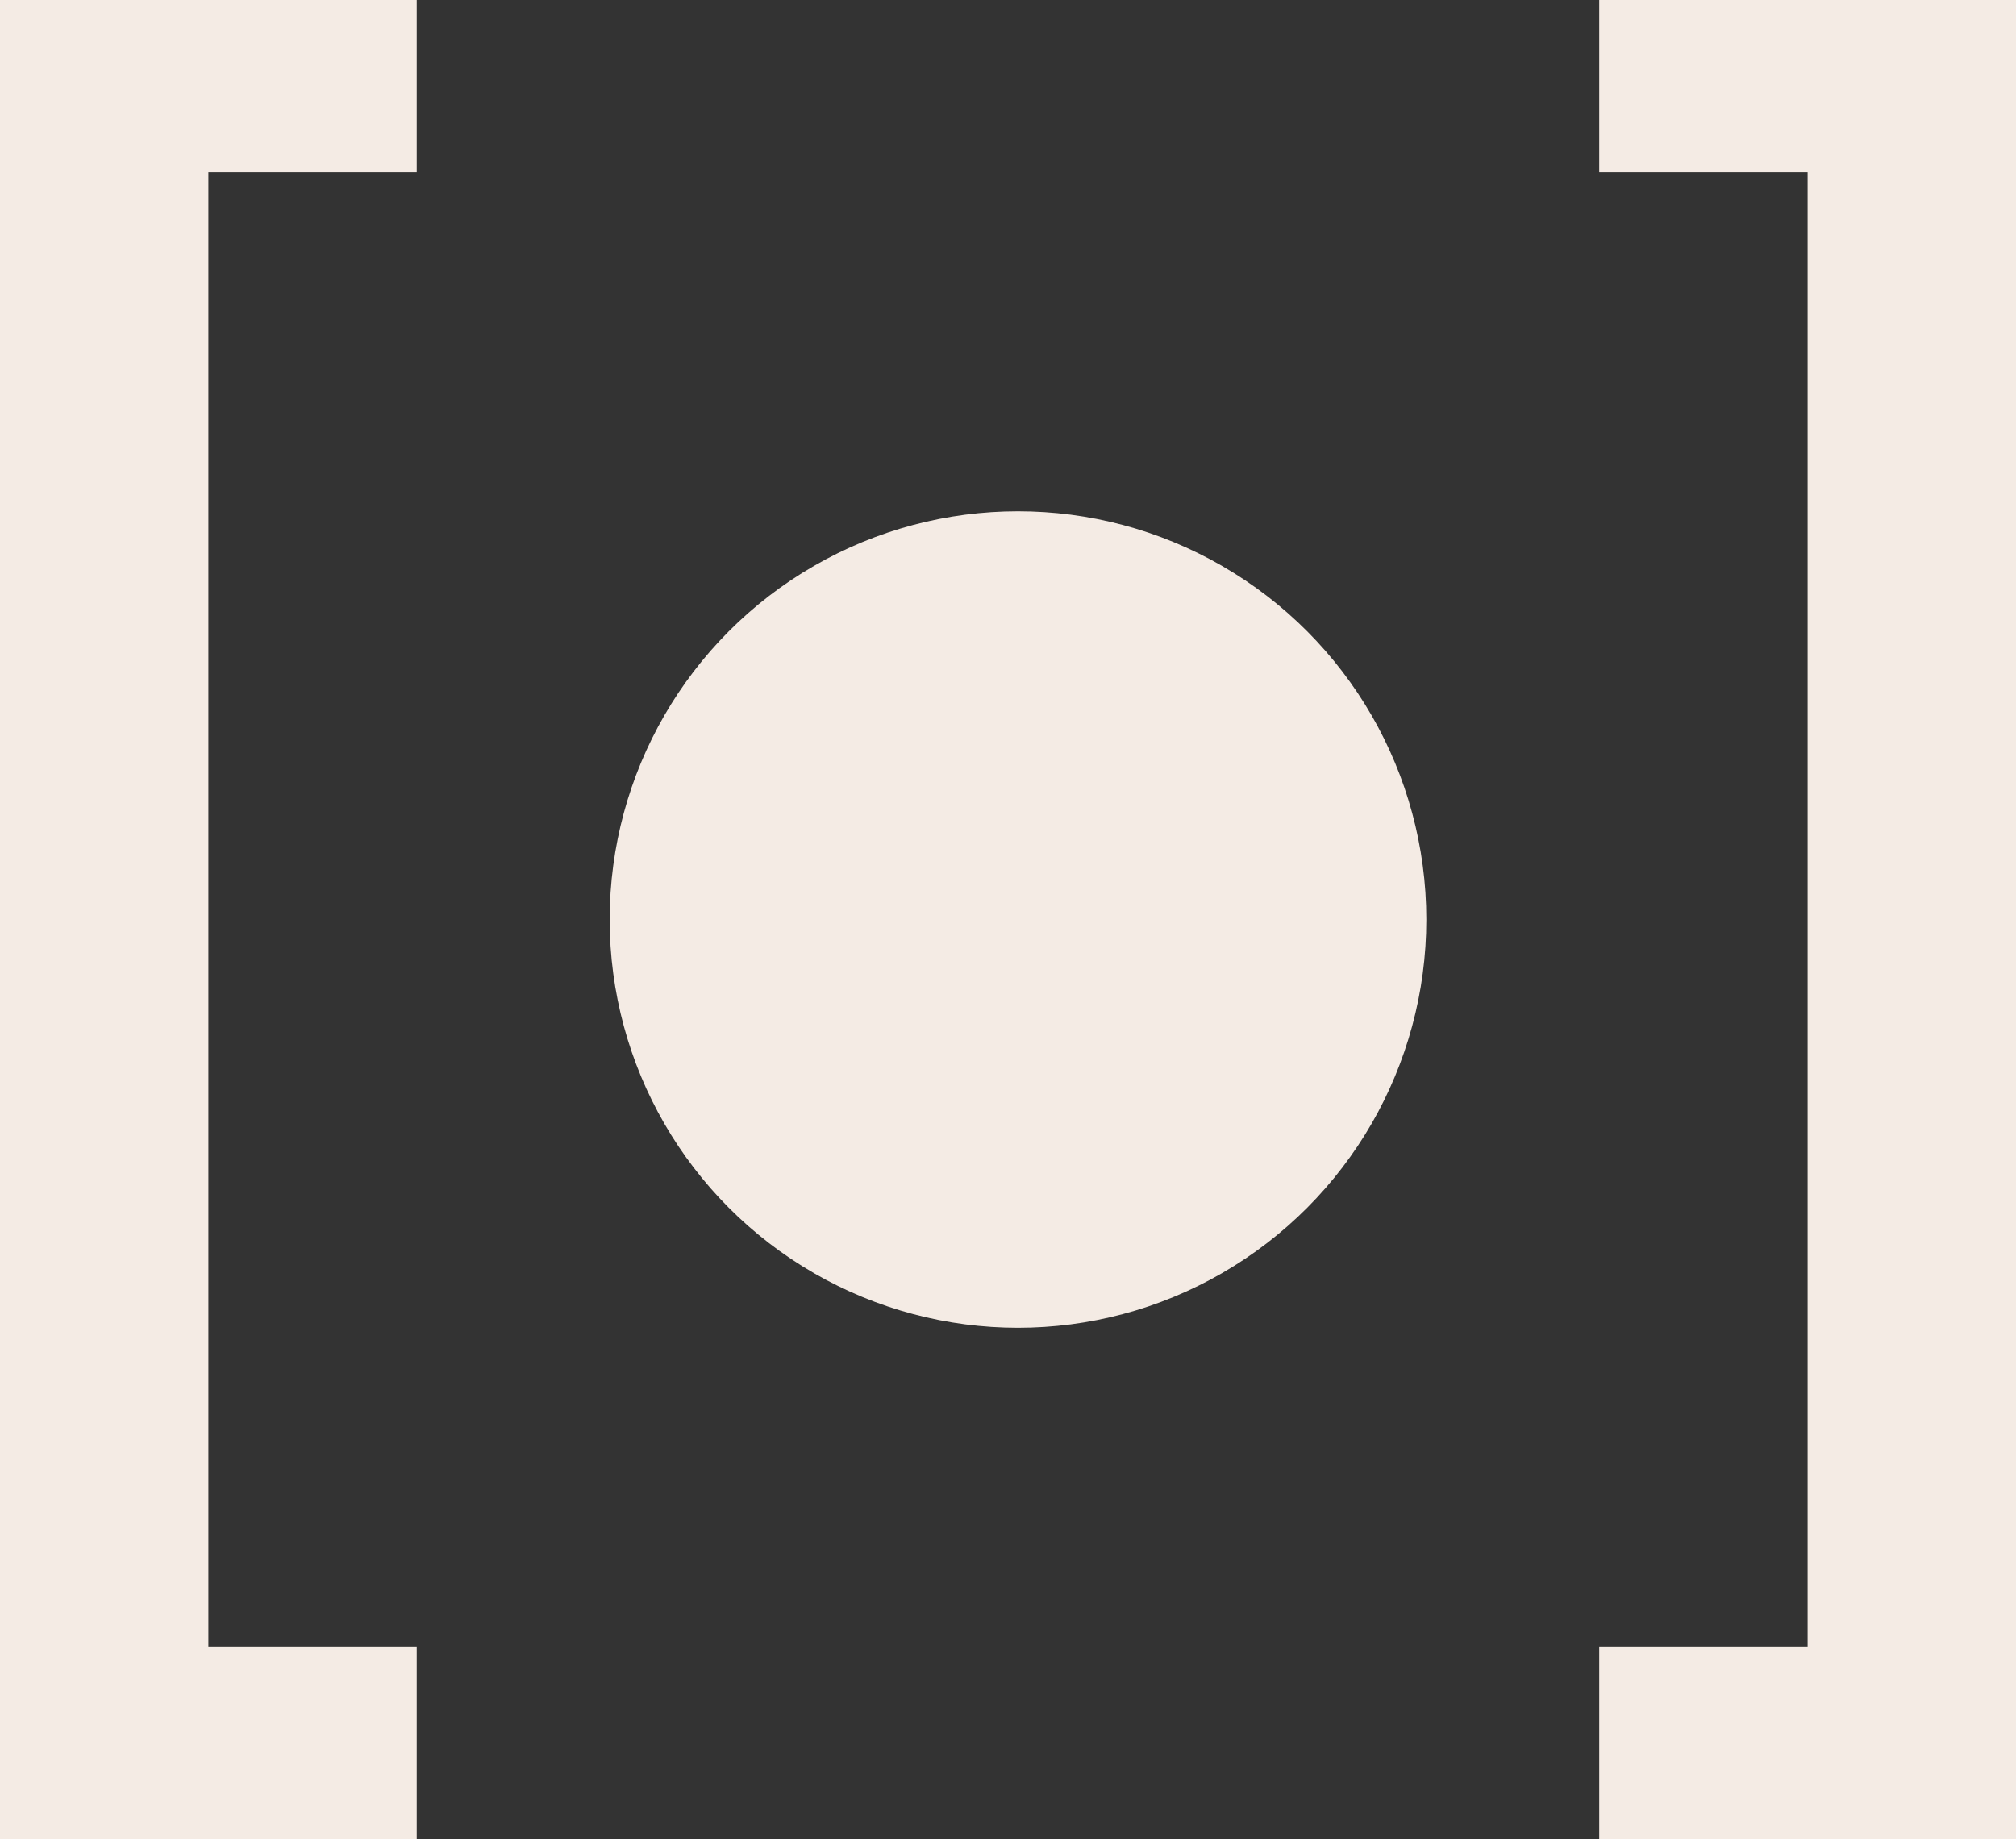 <?xml version="1.0" encoding="UTF-8"?>
<svg xmlns="http://www.w3.org/2000/svg" id="Ebene_1" data-name="Ebene 1" viewBox="0 0 489.33 446.48">
  <rect x="0" y="0" width="489.33" height="446.48" fill="#333333" stroke="none"/>
  <defs>
    <style>
      .cls-1 {
        fill: #f4ebe4;
      }
    </style>
  </defs>
  <polygon class="cls-1" points="50.58 41.71 50.58 399.85 101.15 399.85 101.15 446.48 0 446.48 0 0 101.15 0 101.15 41.71 50.58 41.71"></polygon>
  <polygon class="cls-1" points="438.75 41.71 438.75 399.85 388.17 399.85 388.17 446.48 489.33 446.48 489.33 0 388.17 0 388.17 41.71 438.75 41.71"></polygon>
  <circle class="cls-1" cx="247.09" cy="223.24" r="99.11"></circle>
</svg>
